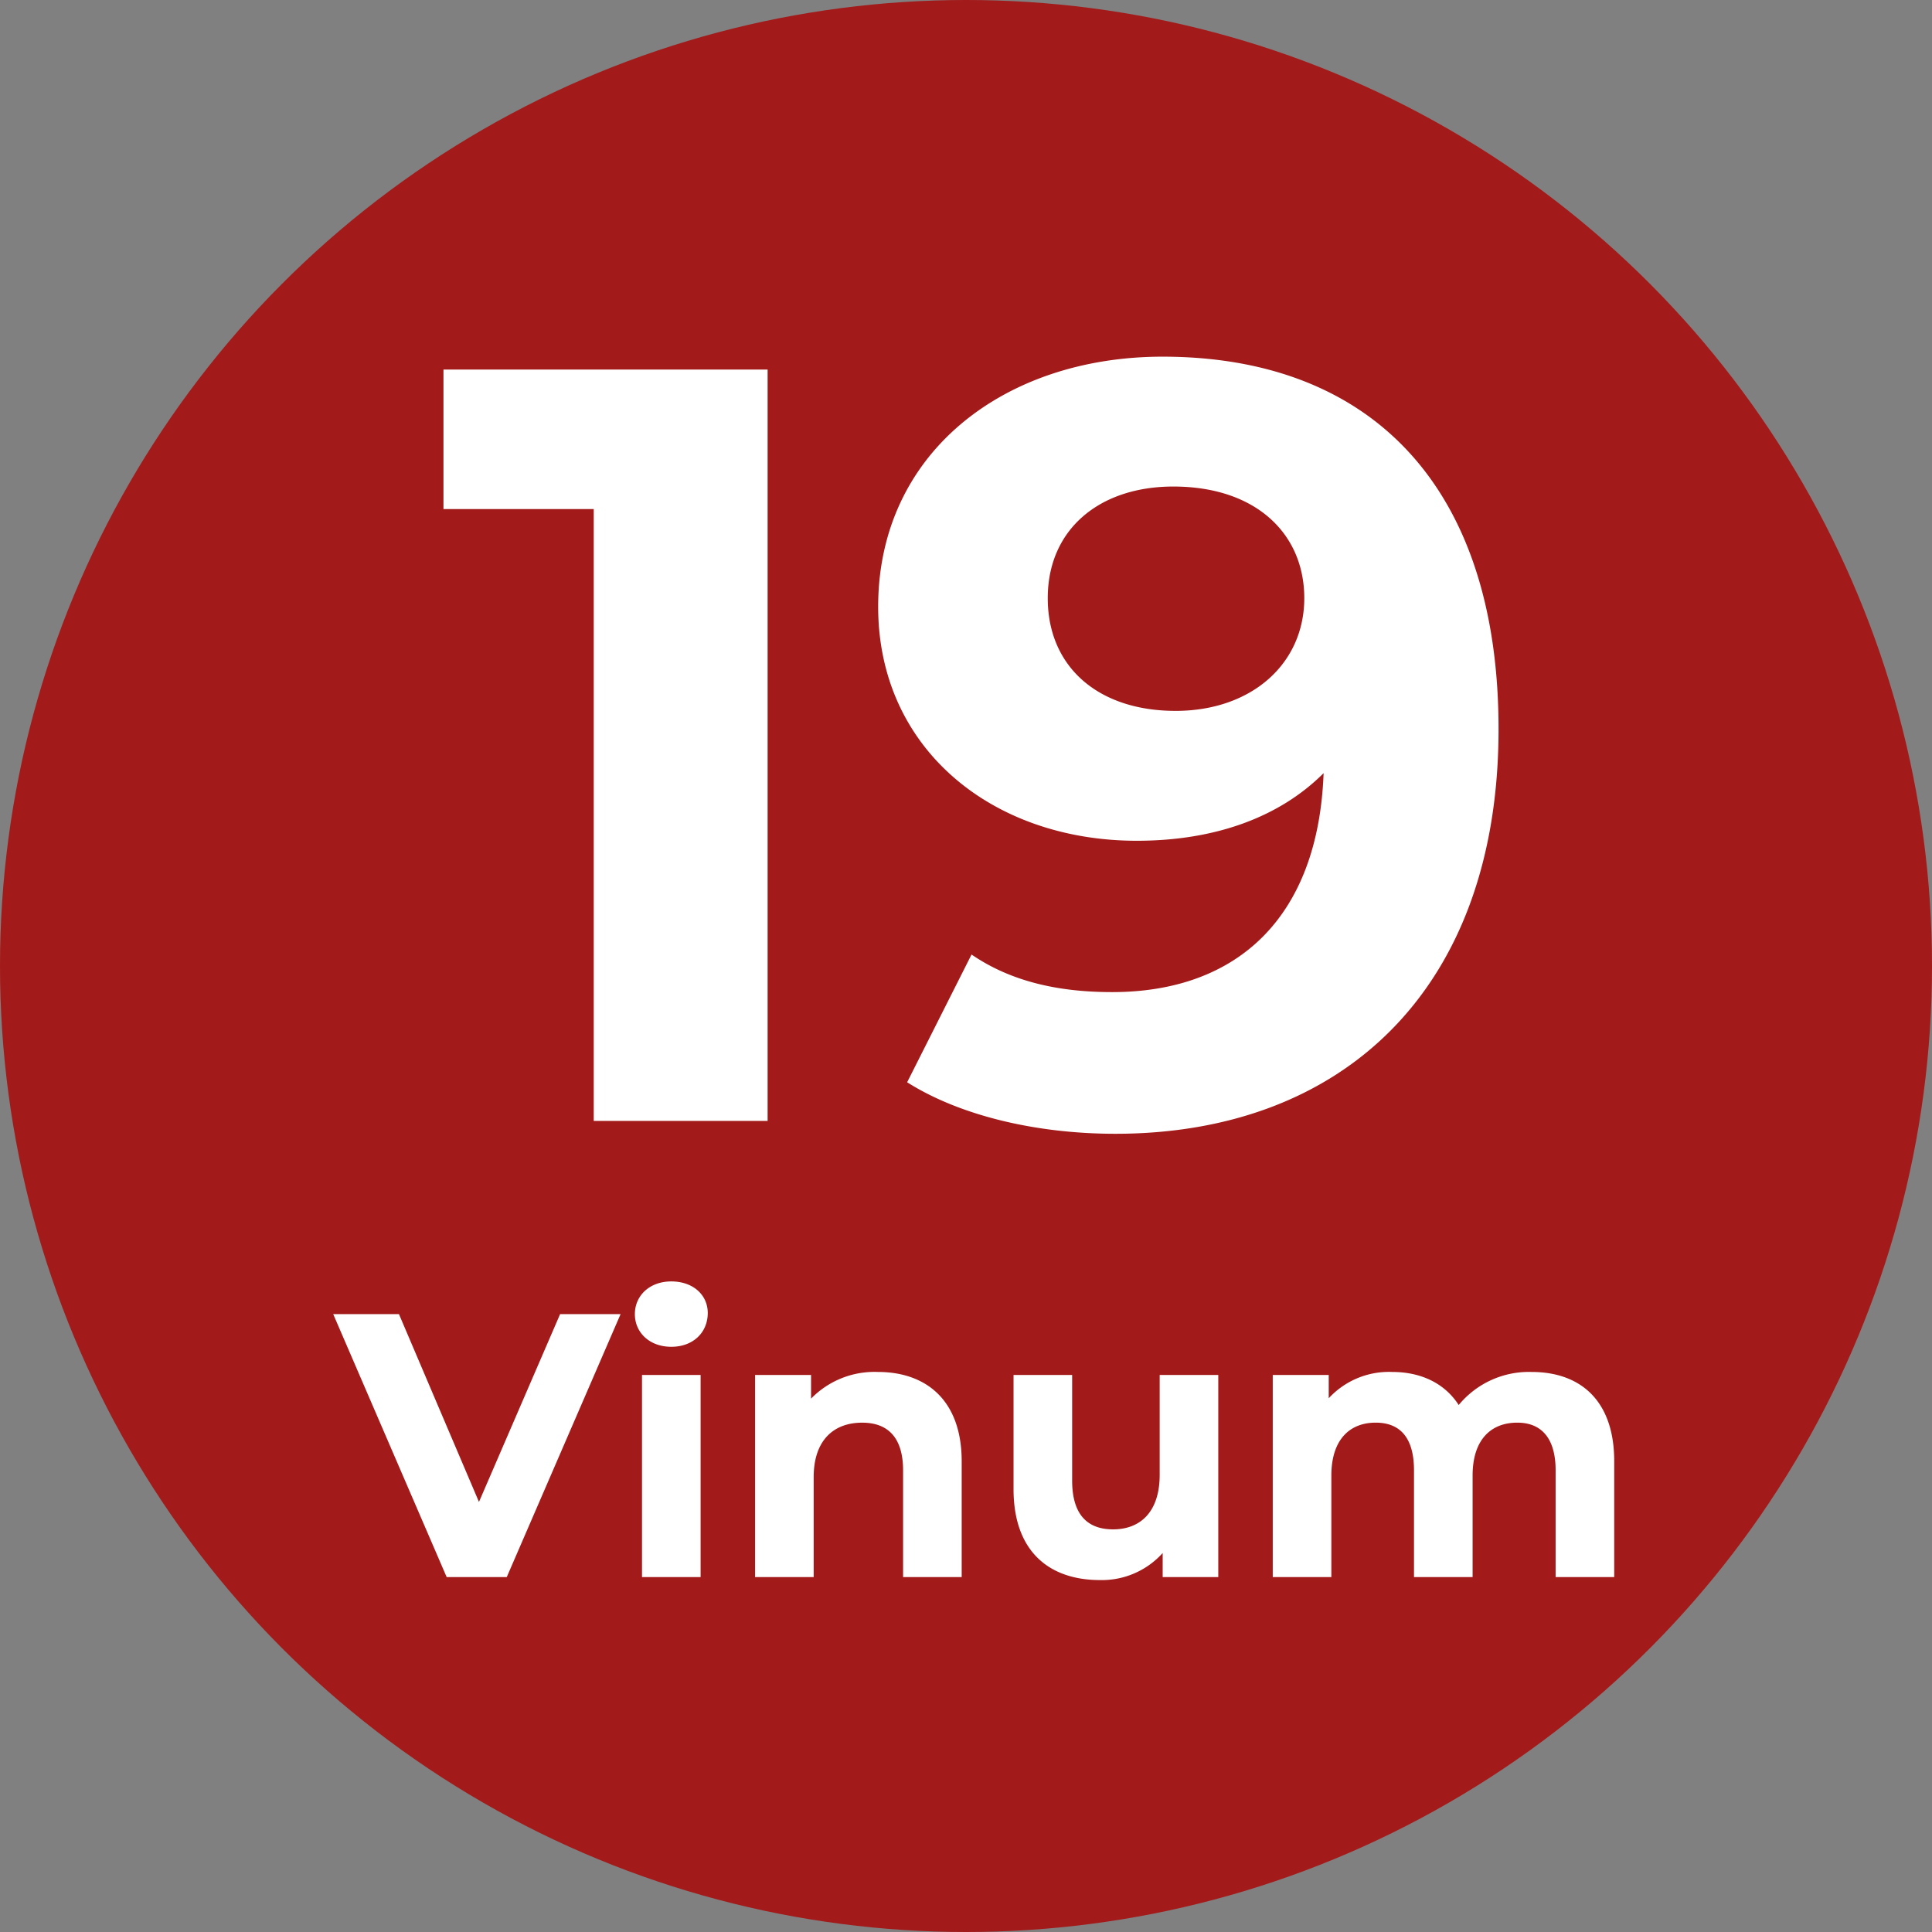 <svg xmlns="http://www.w3.org/2000/svg" width="300" height="300" viewBox="0 0 300 300">
  <rect x="0" y="0" width="300" height="300" fill="#808080" stroke="none"/>
  <defs>
    <style>
      .cls-1 {
        fill: #a31a1a;
      }

      .cls-2 {
        fill: #fff;
        fill-rule: evenodd;
      }
    </style>
  </defs>
  <circle class="cls-1" cx="150" cy="150" r="150"/>
  <path id="_19_Vinum" data-name="19 Vinum" class="cls-2" d="M68.861,57.384V79.052H92.195v95h27V57.384H68.861Zm111.668-2c-24.667,0-44.168,15-44.168,38.835,0,22,17.667,36.334,40.168,36.334,12.167,0,22.167-3.667,29-10.5-0.834,22.5-13.5,34-32.835,34-8,0-15.5-1.5-21.834-5.834l-10,19.834c8.167,5.167,20,8,32.334,8,35.335,0,59.5-22.5,59.5-62.836C232.7,75.552,212.863,55.384,180.529,55.384Zm2,55c-12,0-19.834-6.834-19.834-17.5s8-17.334,19.5-17.334c12.833,0,20.334,7.334,20.334,17.334C202.53,103.052,194.363,110.386,182.529,110.386ZM86.974,204.054l-12.6,29.167L61.949,204.054H51.74l17.617,40.834H78.69l17.675-40.834H86.974Zm17.266,5.075c3.384,0,5.659-2.217,5.659-5.25,0-2.8-2.275-4.9-5.659-4.9s-5.658,2.216-5.658,5.075S100.857,209.129,104.24,209.129Zm-4.55,35.759h9.1V213.5h-9.1v31.384Zm36.634-31.851a13.742,13.742,0,0,0-10.384,4.142V213.5h-8.692v31.384h9.1V229.371c0-5.775,3.15-8.459,7.525-8.459,4.025,0,6.358,2.334,6.358,7.409v16.567h9.1V226.921C149.332,217.354,143.732,213.037,136.324,213.037Zm43.75,0.467v15.517c0,5.775-3.034,8.458-7.234,8.458-4.025,0-6.358-2.333-6.358-7.583V213.5h-9.1v17.734c0,9.683,5.541,14.117,13.417,14.117a12.7,12.7,0,0,0,9.741-4.2v3.734h8.634V213.5h-9.1Zm57.75-.467a14.112,14.112,0,0,0-11.317,5.134c-2.216-3.442-5.95-5.134-10.325-5.134a12.707,12.707,0,0,0-9.858,4.084V213.5h-8.692v31.384h9.1v-15.75c0-5.6,2.858-8.226,6.883-8.226,3.792,0,5.95,2.334,5.95,7.409v16.567h9.1v-15.75c0-5.6,2.858-8.226,6.941-8.226,3.675,0,5.95,2.334,5.95,7.409v16.567h9.1V226.921C250.658,217.354,245.291,213.037,237.824,213.037Z"/>
</svg>
